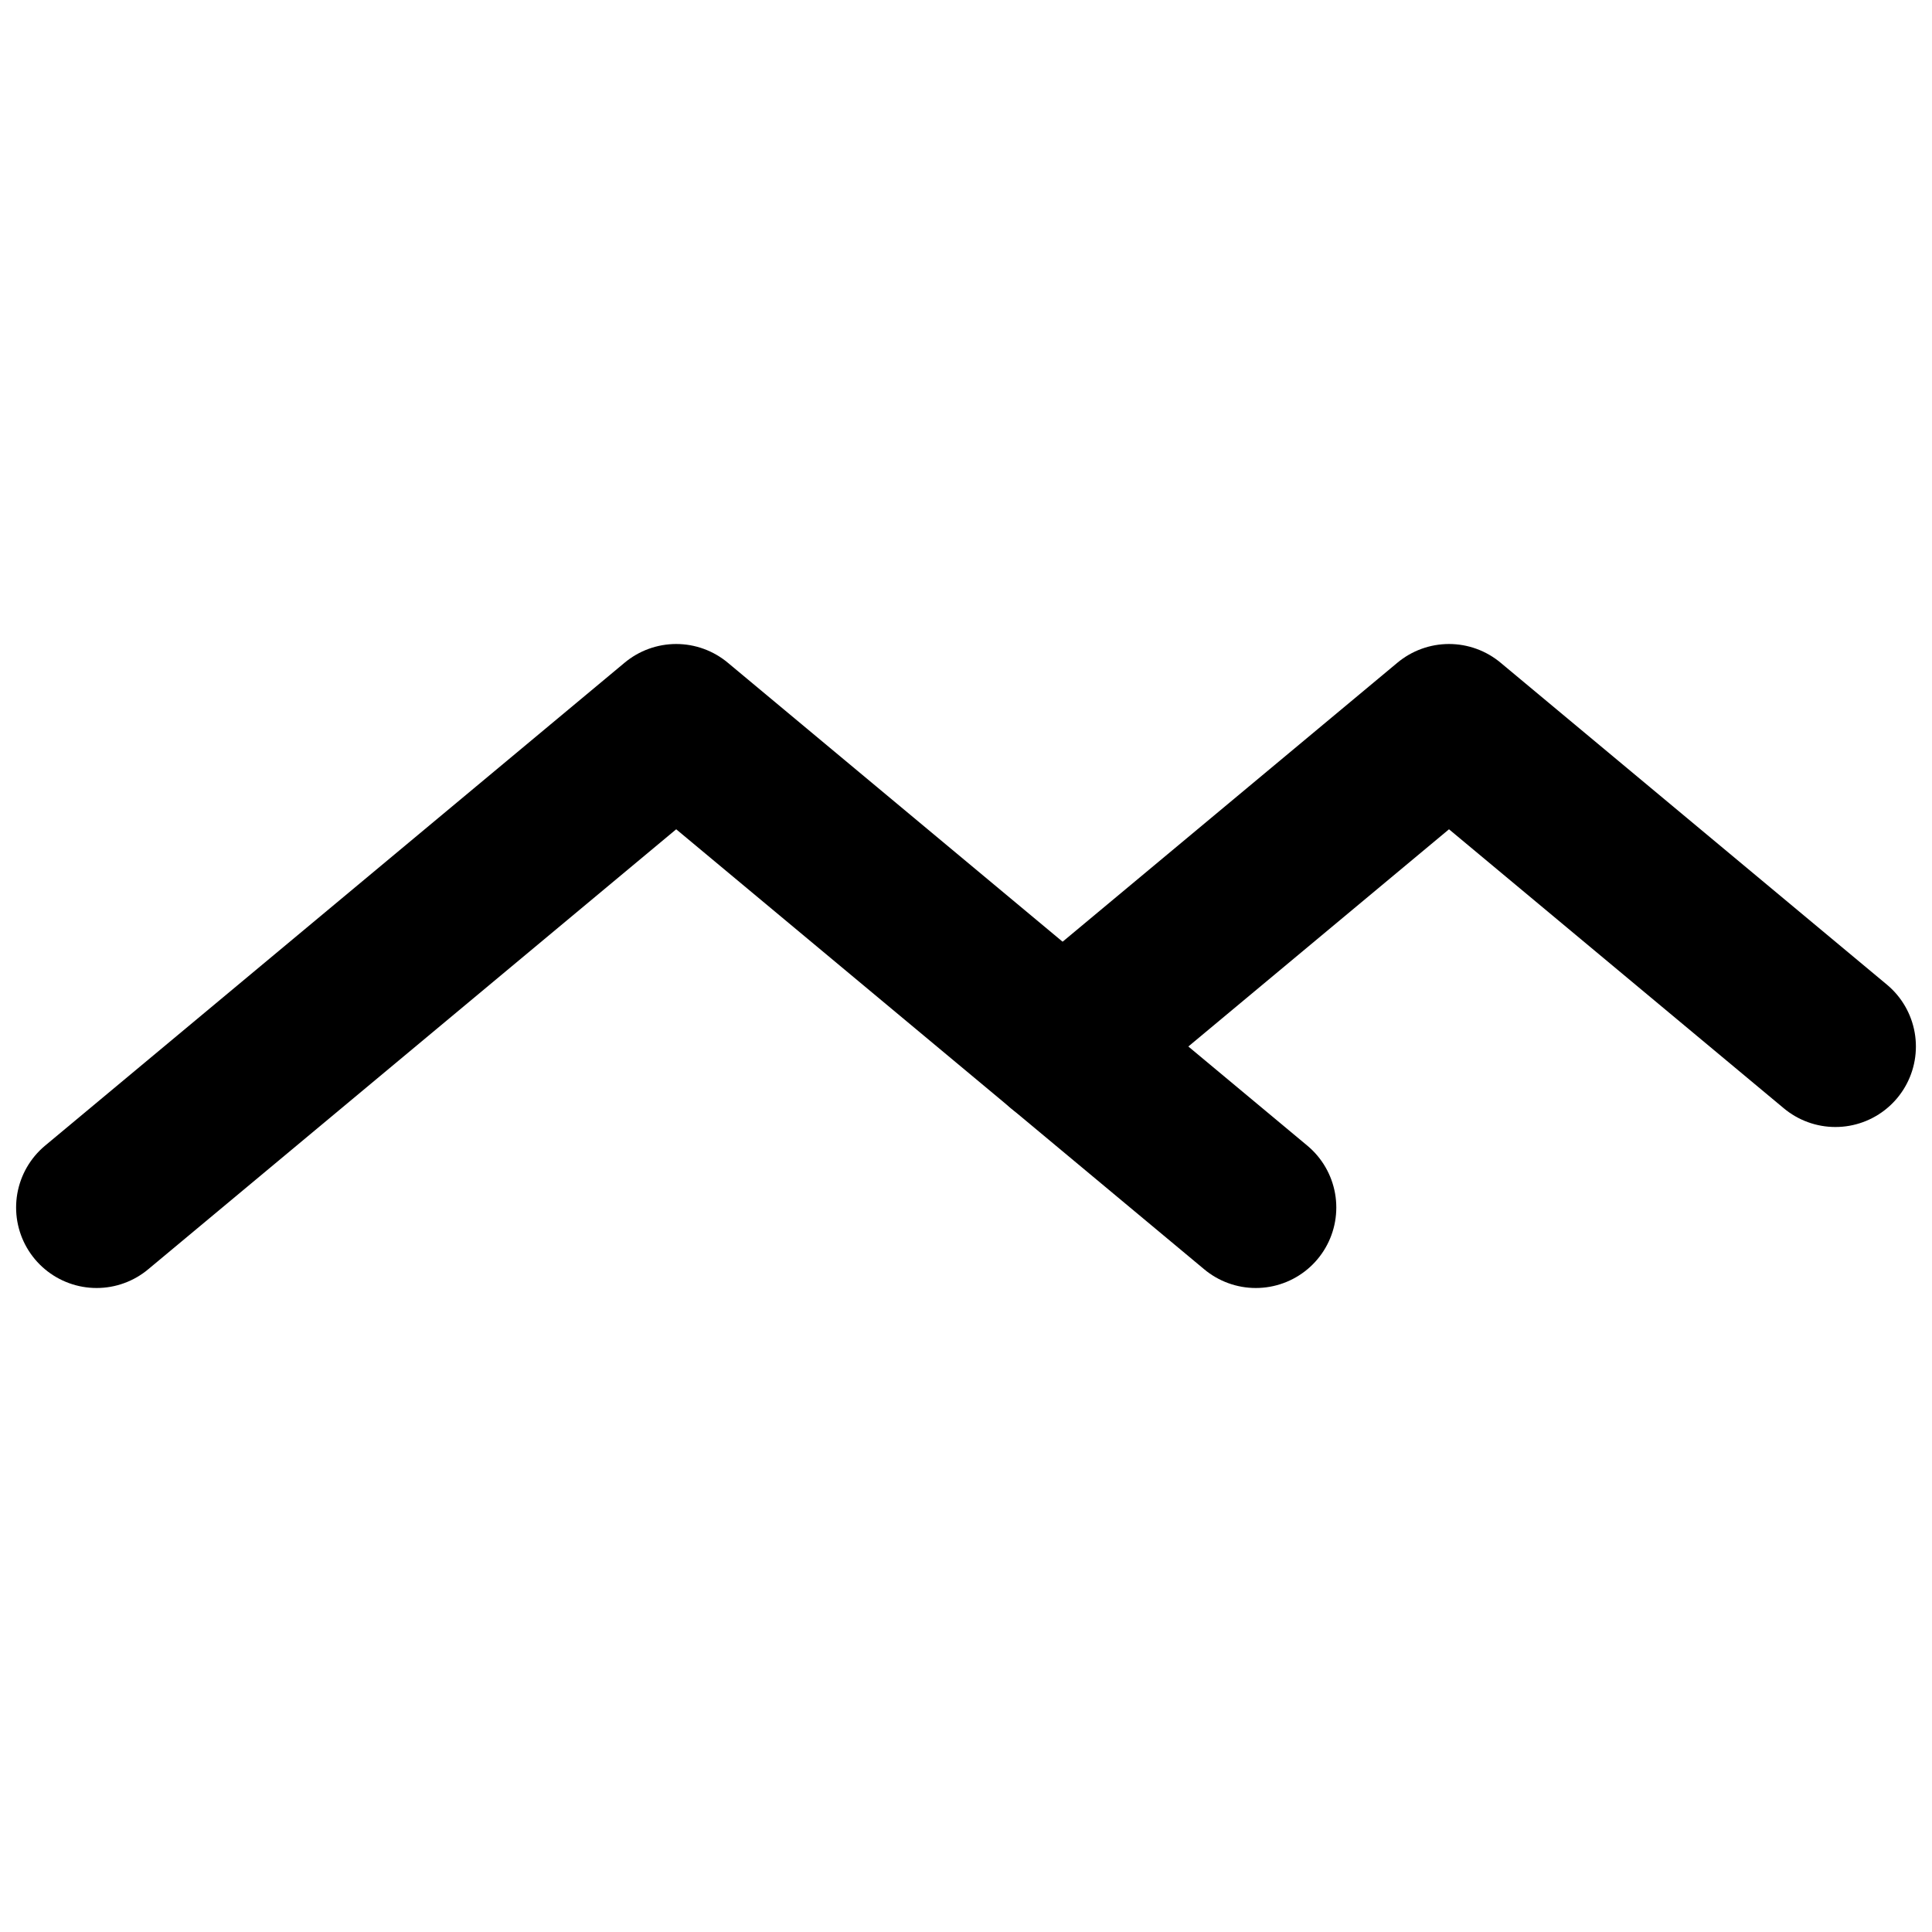 <svg xmlns="http://www.w3.org/2000/svg" fill="none" viewBox="0 0 24 24">
  <path d="M15.6 15L8.4 9L1.2 15" stroke-width="2" stroke-linecap="round"
    stroke-linejoin="round" />
  <path d="M22.8 13L18 9L13.2 13" stroke-width="2" stroke-linecap="round"
    stroke-linejoin="round" />
  <style>
    path { stroke: hsl(209deg 65% 10%) }
    @media (prefers-color-scheme: dark) {
    path { stroke: hsl(211deg 39% 99%) }
    }
  </style>
</svg>